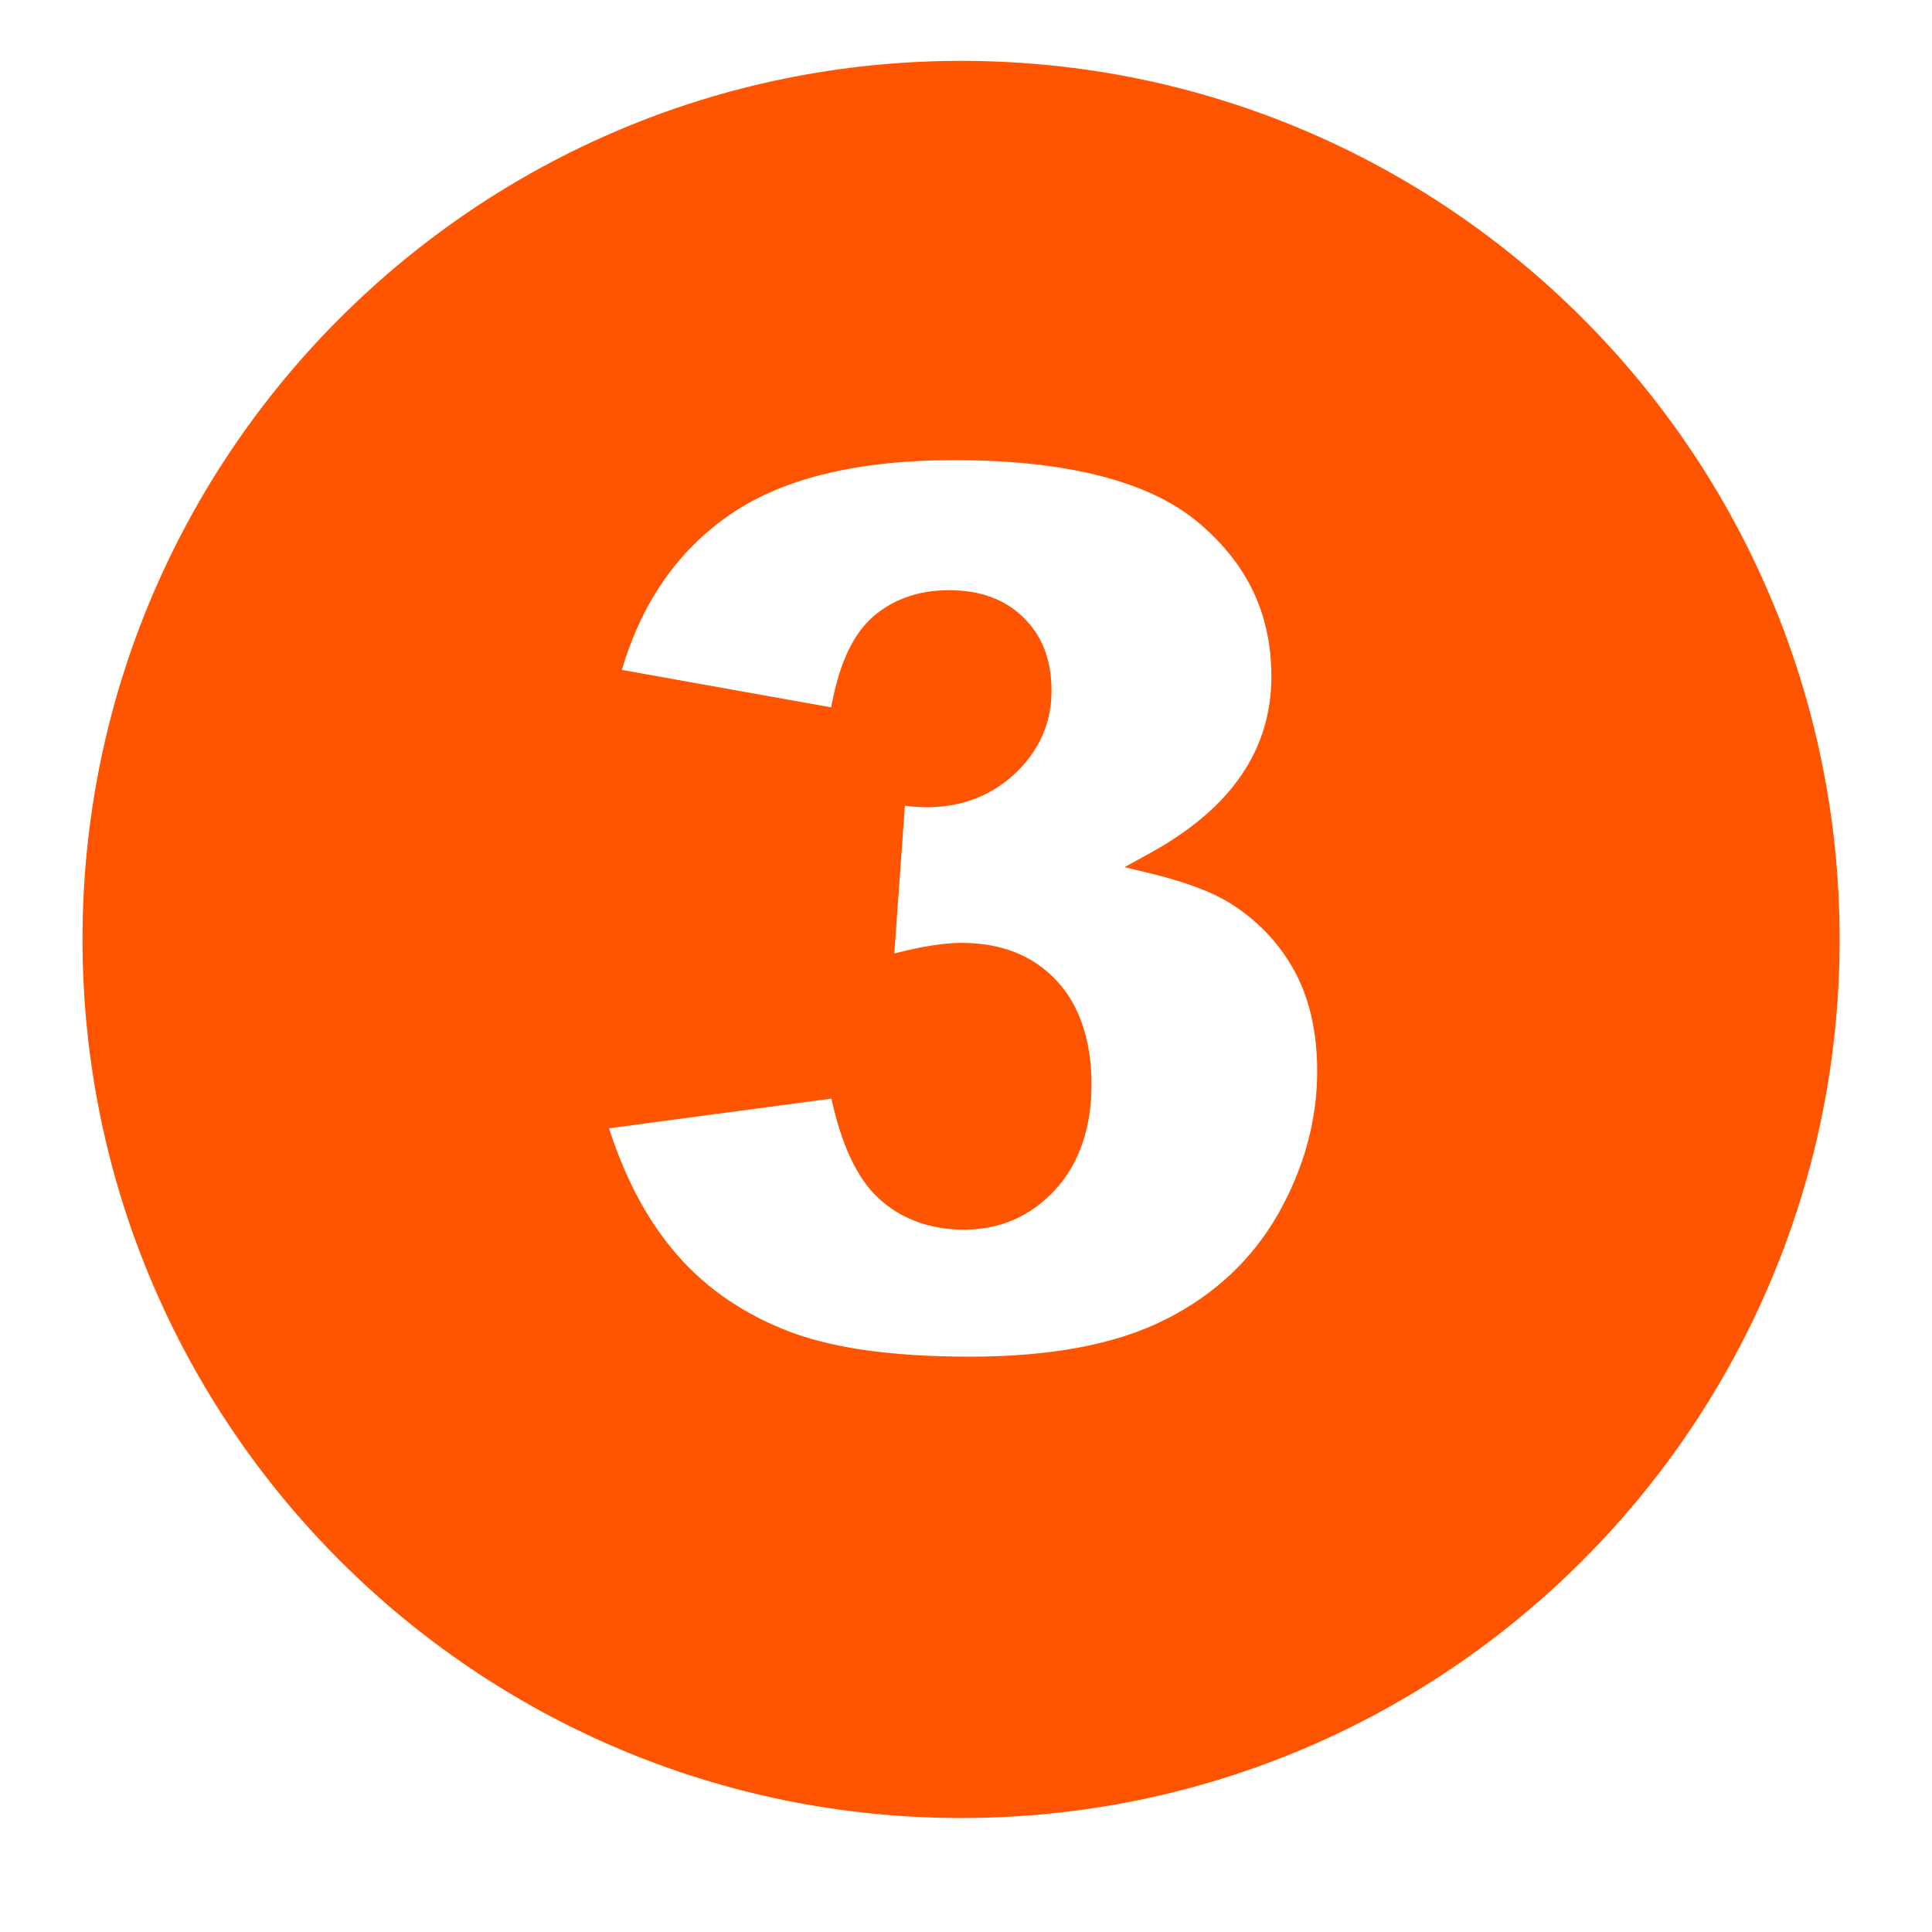 <svg xmlns="http://www.w3.org/2000/svg" xmlns:xlink="http://www.w3.org/1999/xlink" width="40" zoomAndPan="magnify" viewBox="0 0 30 30" height="40" preserveAspectRatio="xMidYMid meet" version="1.0"><defs><clipPath id="a92eea0bc1"><path d="M 1.281 0.945 L 28.863 0.945 L 28.863 28.523 L 1.281 28.523 Z M 1.281 0.945 " clip-rule="nonzero"/></clipPath></defs><g clip-path="url(#a92eea0bc1)"><path fill="#ff5500" d="M 14.926 0.945 C 7.391 0.945 1.281 7.051 1.281 14.586 C 1.281 22.121 7.391 28.23 14.926 28.23 C 22.461 28.23 28.566 22.121 28.566 14.586 C 28.566 7.051 22.461 0.945 14.926 0.945 Z M 19.844 18.855 C 19.441 19.559 18.855 20.109 18.098 20.488 C 17.336 20.875 16.316 21.066 15.062 21.066 C 13.809 21.066 12.855 20.926 12.156 20.637 C 11.461 20.355 10.883 19.938 10.438 19.395 C 10.023 18.895 9.695 18.262 9.457 17.52 L 12.91 17.059 C 13.07 17.789 13.309 18.293 13.633 18.598 C 13.984 18.926 14.434 19.094 14.969 19.094 C 15.535 19.094 16.012 18.883 16.391 18.469 C 16.762 18.059 16.949 17.508 16.949 16.84 C 16.949 16.168 16.766 15.609 16.406 15.227 C 16.043 14.836 15.547 14.641 14.93 14.641 C 14.66 14.641 14.316 14.695 13.887 14.805 L 14.051 12.512 C 14.184 12.527 14.293 12.535 14.387 12.535 C 14.934 12.535 15.398 12.355 15.77 12.004 C 16.141 11.648 16.328 11.223 16.328 10.73 C 16.328 10.242 16.184 9.879 15.898 9.594 C 15.613 9.309 15.223 9.164 14.734 9.164 C 14.246 9.164 13.82 9.32 13.504 9.625 C 13.219 9.902 13.02 10.352 12.906 10.984 L 9.656 10.402 C 9.957 9.383 10.5 8.586 11.273 8.035 C 12.094 7.441 13.285 7.145 14.809 7.145 C 16.559 7.145 17.836 7.469 18.602 8.109 C 19.371 8.754 19.742 9.535 19.742 10.508 C 19.742 11.062 19.59 11.574 19.285 12.023 C 18.977 12.484 18.5 12.891 17.867 13.242 L 17.461 13.465 L 17.914 13.574 C 18.426 13.703 18.82 13.852 19.086 14.016 C 19.516 14.281 19.855 14.633 20.094 15.066 C 20.332 15.496 20.453 16.023 20.453 16.633 C 20.453 17.398 20.246 18.148 19.844 18.855 Z M 19.844 18.855 " fill-opacity="1" fill-rule="nonzero"/></g></svg>